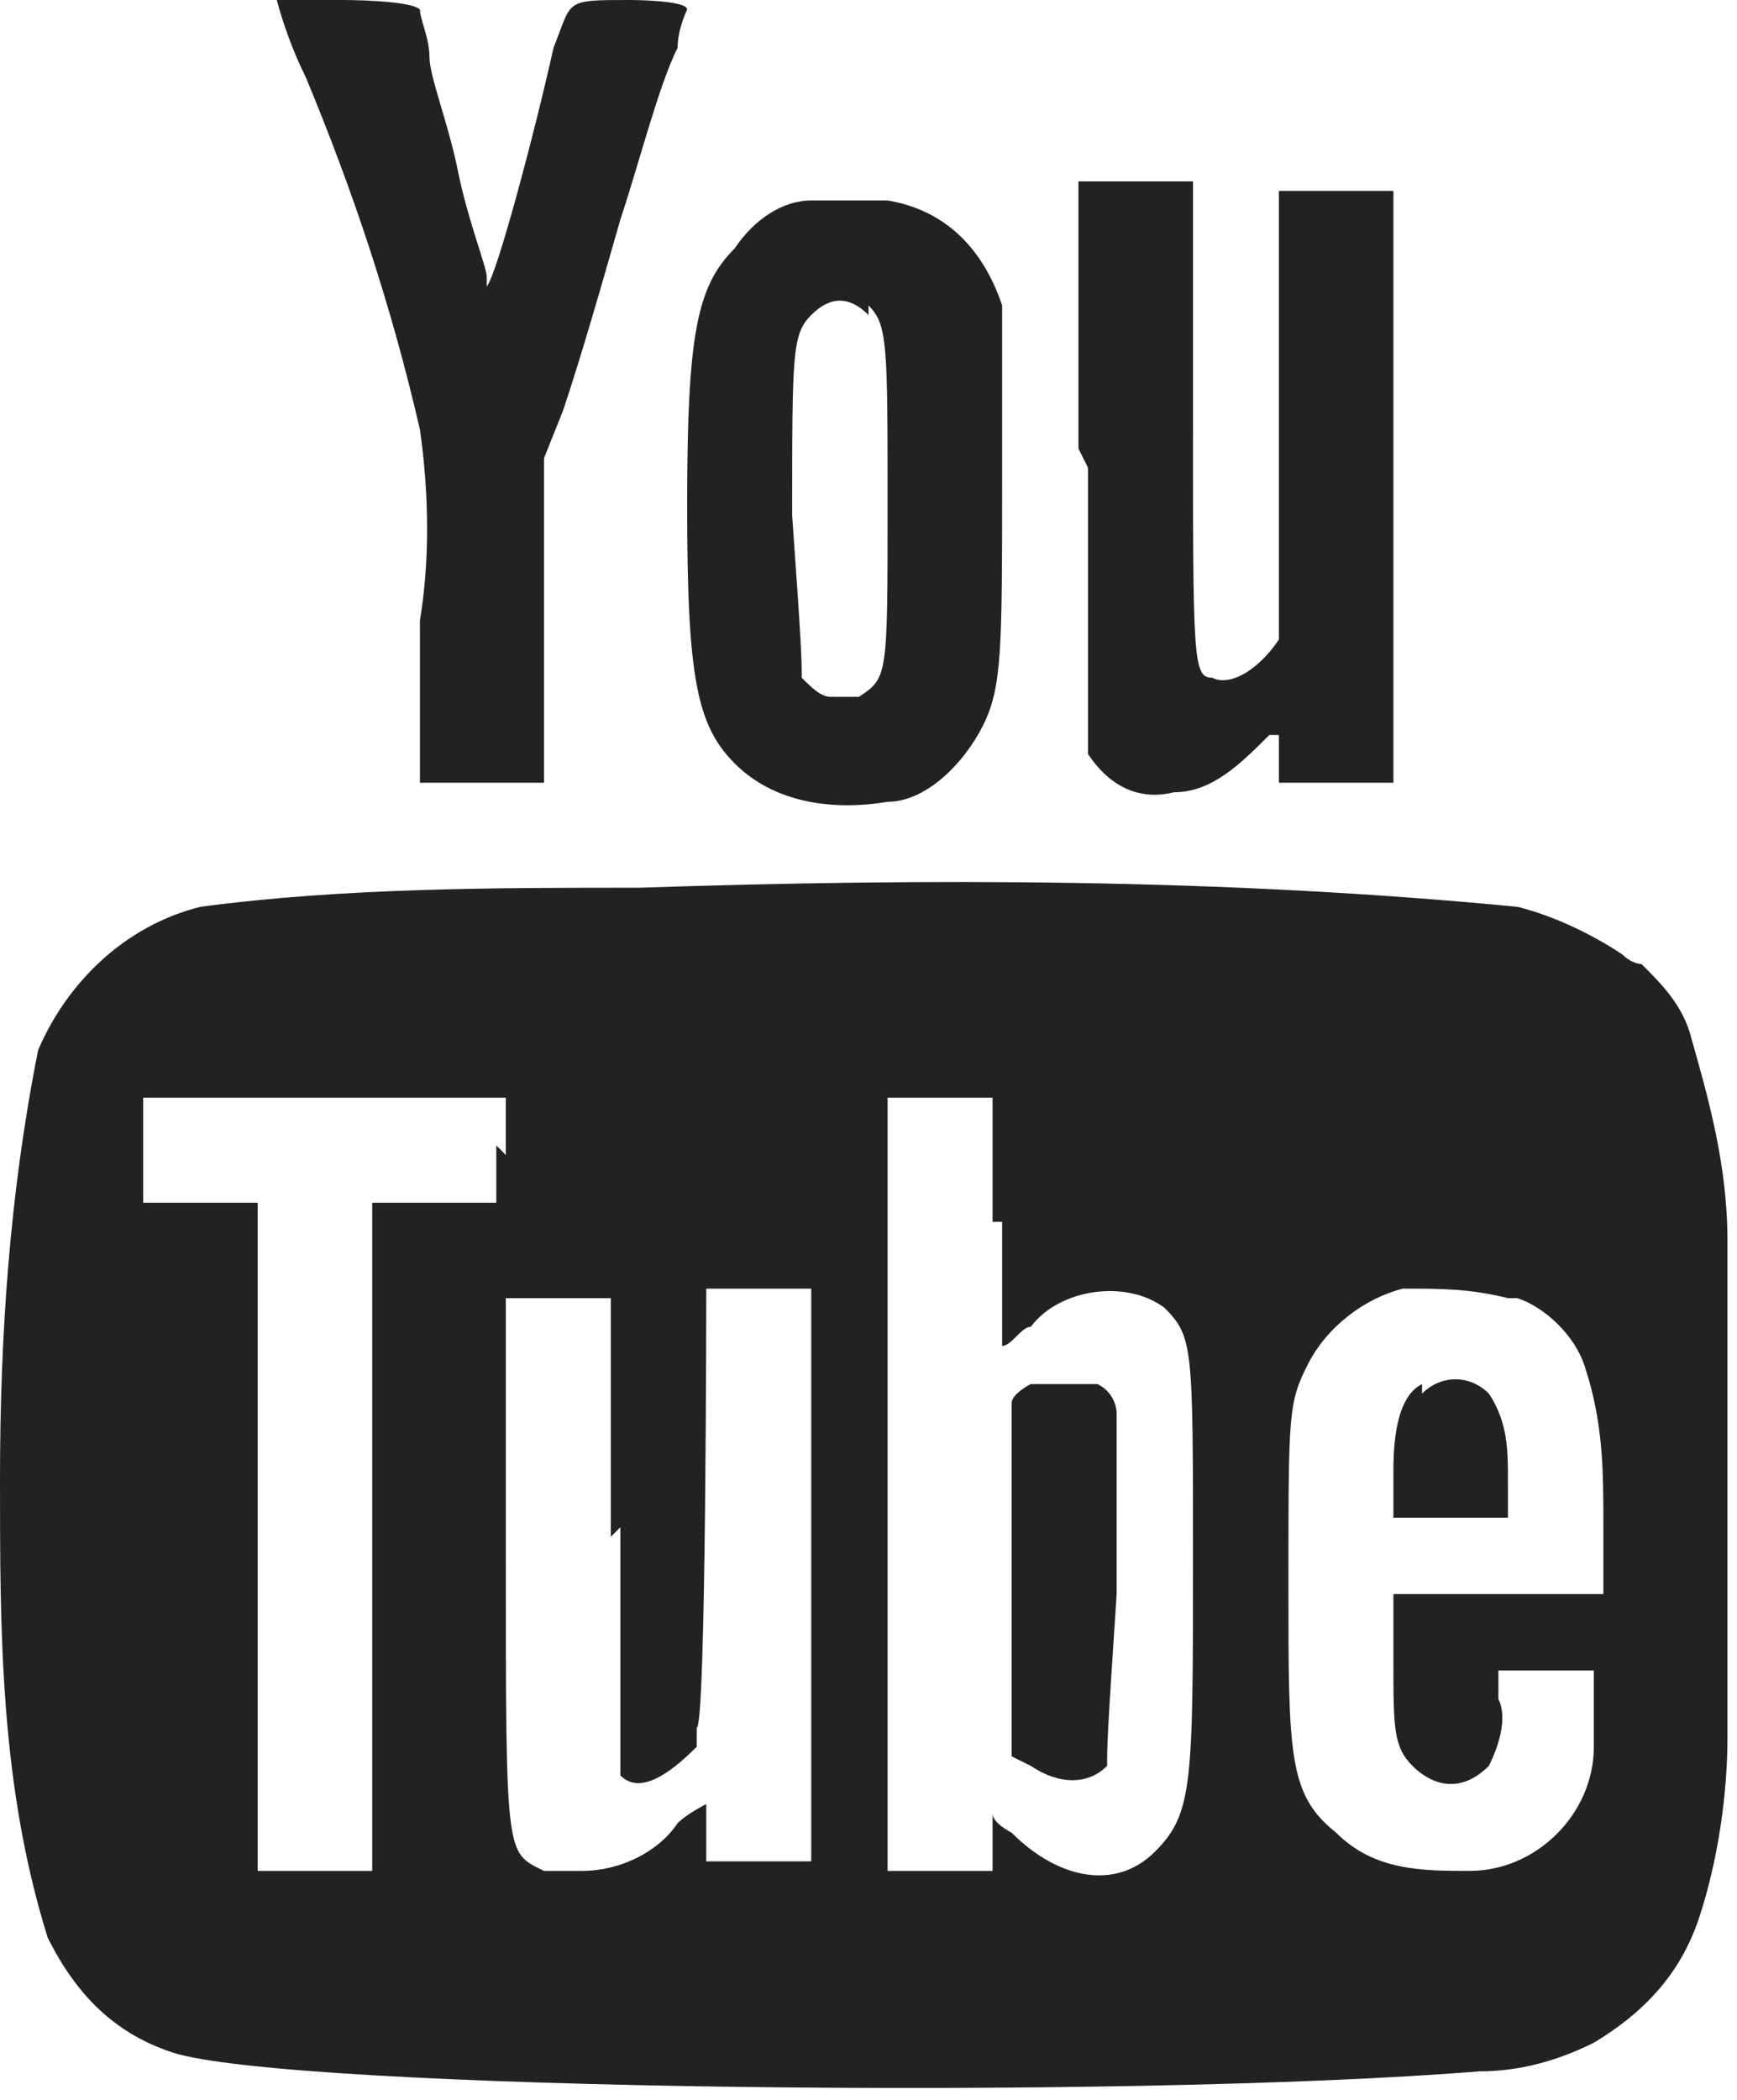 <?xml version="1.0" encoding="UTF-8"?>
<svg id="Ebene_1" xmlns="http://www.w3.org/2000/svg" version="1.1" viewBox="0 0 18.2 22">
  <!-- Generator: Adobe Illustrator 29.3.1, SVG Export Plug-In . SVG Version: 2.1.0 Build 151)  -->
  <defs>
    <style>
      .st0 {
        fill: #222;
      }
    </style>
  </defs>
  <path class="st0" d="M2.9,0s.1.4.3.8c.5,1.2.9,2.4,1.2,3.7.1.7.1,1.4,0,2v1.7h1.3v-3.4l.2-.5c.2-.6.4-1.3.6-2,.2-.6.4-1.4.6-1.8,0-.2.1-.4.1-.4h0C7.2,0,6.6,0,6.6,0c-.7,0-.6,0-.8.5-.2.9-.6,2.4-.7,2.5,0,0,0,0,0-.1,0-.1-.2-.6-.3-1.1-.1-.5-.3-1-.3-1.2s-.1-.4-.1-.5h0C4.3,0,3.6,0,3.6,0c-.6,0-.7,0-.6,0Z"/>
  <path class="st0" d="M8.5,2.1c-.3,0-.6.2-.8.5-.4.4-.5.9-.5,2.7s.1,2.3.5,2.7c.4.4,1,.5,1.6.4.4,0,.8-.4,1-.8.2-.4.2-.8.2-2.6,0-.6,0-1.2,0-1.8-.2-.6-.6-1-1.2-1.1-.2,0-.5,0-.7,0ZM9.1,3.2c.2.2.2.4.2,2.1,0,1.8,0,1.8-.3,2,0,0-.2,0-.3,0-.1,0-.2-.1-.3-.2,0-.2,0-.3-.1-1.7,0-1.7,0-1.9.2-2.1.2-.2.4-.2.6,0Z"/>
  <path class="st0" d="M11.4,4.9c0,1,0,2,0,3,.2.3.5.5.9.4.4,0,.7-.3,1-.6h.1c0-.1,0,.5,0,.5h1.2v-3.1s0-3.1,0-3.1h-.6s-.6,0-.6,0v2.3c0,.8,0,1.6,0,2.4-.2.3-.5.5-.7.4-.2,0-.2-.2-.2-2.7v-2.5h-1.2v2.8Z"/>
  <path class="st0" d="M6.7,9.3c-1.5,0-3.1,0-4.6.2-.8.2-1.4.8-1.7,1.5-.3,1.5-.4,3-.4,4.5,0,1.6,0,3.2.5,4.8.3.6.7,1,1.3,1.2,1.2.4,10,.5,13.7.2.4,0,.8-.1,1.2-.3.5-.3.9-.7,1.1-1.3.2-.6.3-1.3.3-1.9,0-.7,0-4.6,0-5.2,0-.8-.2-1.5-.4-2.2-.1-.3-.3-.5-.5-.7,0,0-.1,0-.2-.1-.3-.2-.7-.4-1.1-.5-3.1-.3-6.2-.3-9.2-.2ZM5.2,12v.6h-1.3v7h-1.2v-7h-1.2v-1.1h3.8v.6ZM10.5,12.8c0,.7,0,1.3,0,1.3.1,0,.2-.2.3-.2.3-.4,1-.5,1.4-.2,0,0,0,0,0,0,.3.3.3.4.3,2.6,0,2.4,0,2.7-.4,3.1-.4.4-1,.3-1.5-.2,0,0-.2-.1-.2-.2,0,0,0,.2,0,.3v.3h-1.1v-8.1h1.1v1.3ZM15.9,13.6c.3.1.6.4.7.7.2.6.2,1.1.2,1.7v.7h-2.2v.7c0,.7,0,.9.2,1.1.2.2.5.3.8,0,0,0,0,0,0,0,.1-.2.2-.5.1-.7v-.3h.5s.5,0,.5,0v.2c0,.2,0,.4,0,.6,0,.7-.6,1.3-1.3,1.3-.5,0-1,0-1.4-.4-.5-.4-.5-.8-.5-2.6s0-1.9.2-2.3c.2-.4.6-.7,1-.8.4,0,.7,0,1.1.1h0ZM6.5,16c0,.9,0,1.7,0,2.6.2.2.5,0,.8-.3v-.2c.1,0,.1-4.6.1-4.6h1.1v6h-1.1v-.3c0-.1,0-.2,0-.3,0,0-.2.1-.3.2-.2.3-.6.5-1,.5-.1,0-.3,0-.4,0-.4-.2-.4-.1-.4-3.3v-2.7h1.1v2.5Z"/>
  <path class="st0" d="M10.8,14.5c0,0-.2.1-.2.2,0,0,0,.9,0,1.9v1.8s.2.1.2.1c.3.2.6.2.8,0,0-.2,0-.3.1-1.8,0-.6,0-1.2,0-1.9,0,0,0-.2-.2-.3-.2,0-.4,0-.6,0Z"/>
  <path class="st0" d="M14.9,14.5c-.2.1-.3.4-.3.9v.5h1.2v-.4c0-.3,0-.6-.2-.9-.2-.2-.5-.2-.7,0Z"/>
</svg>